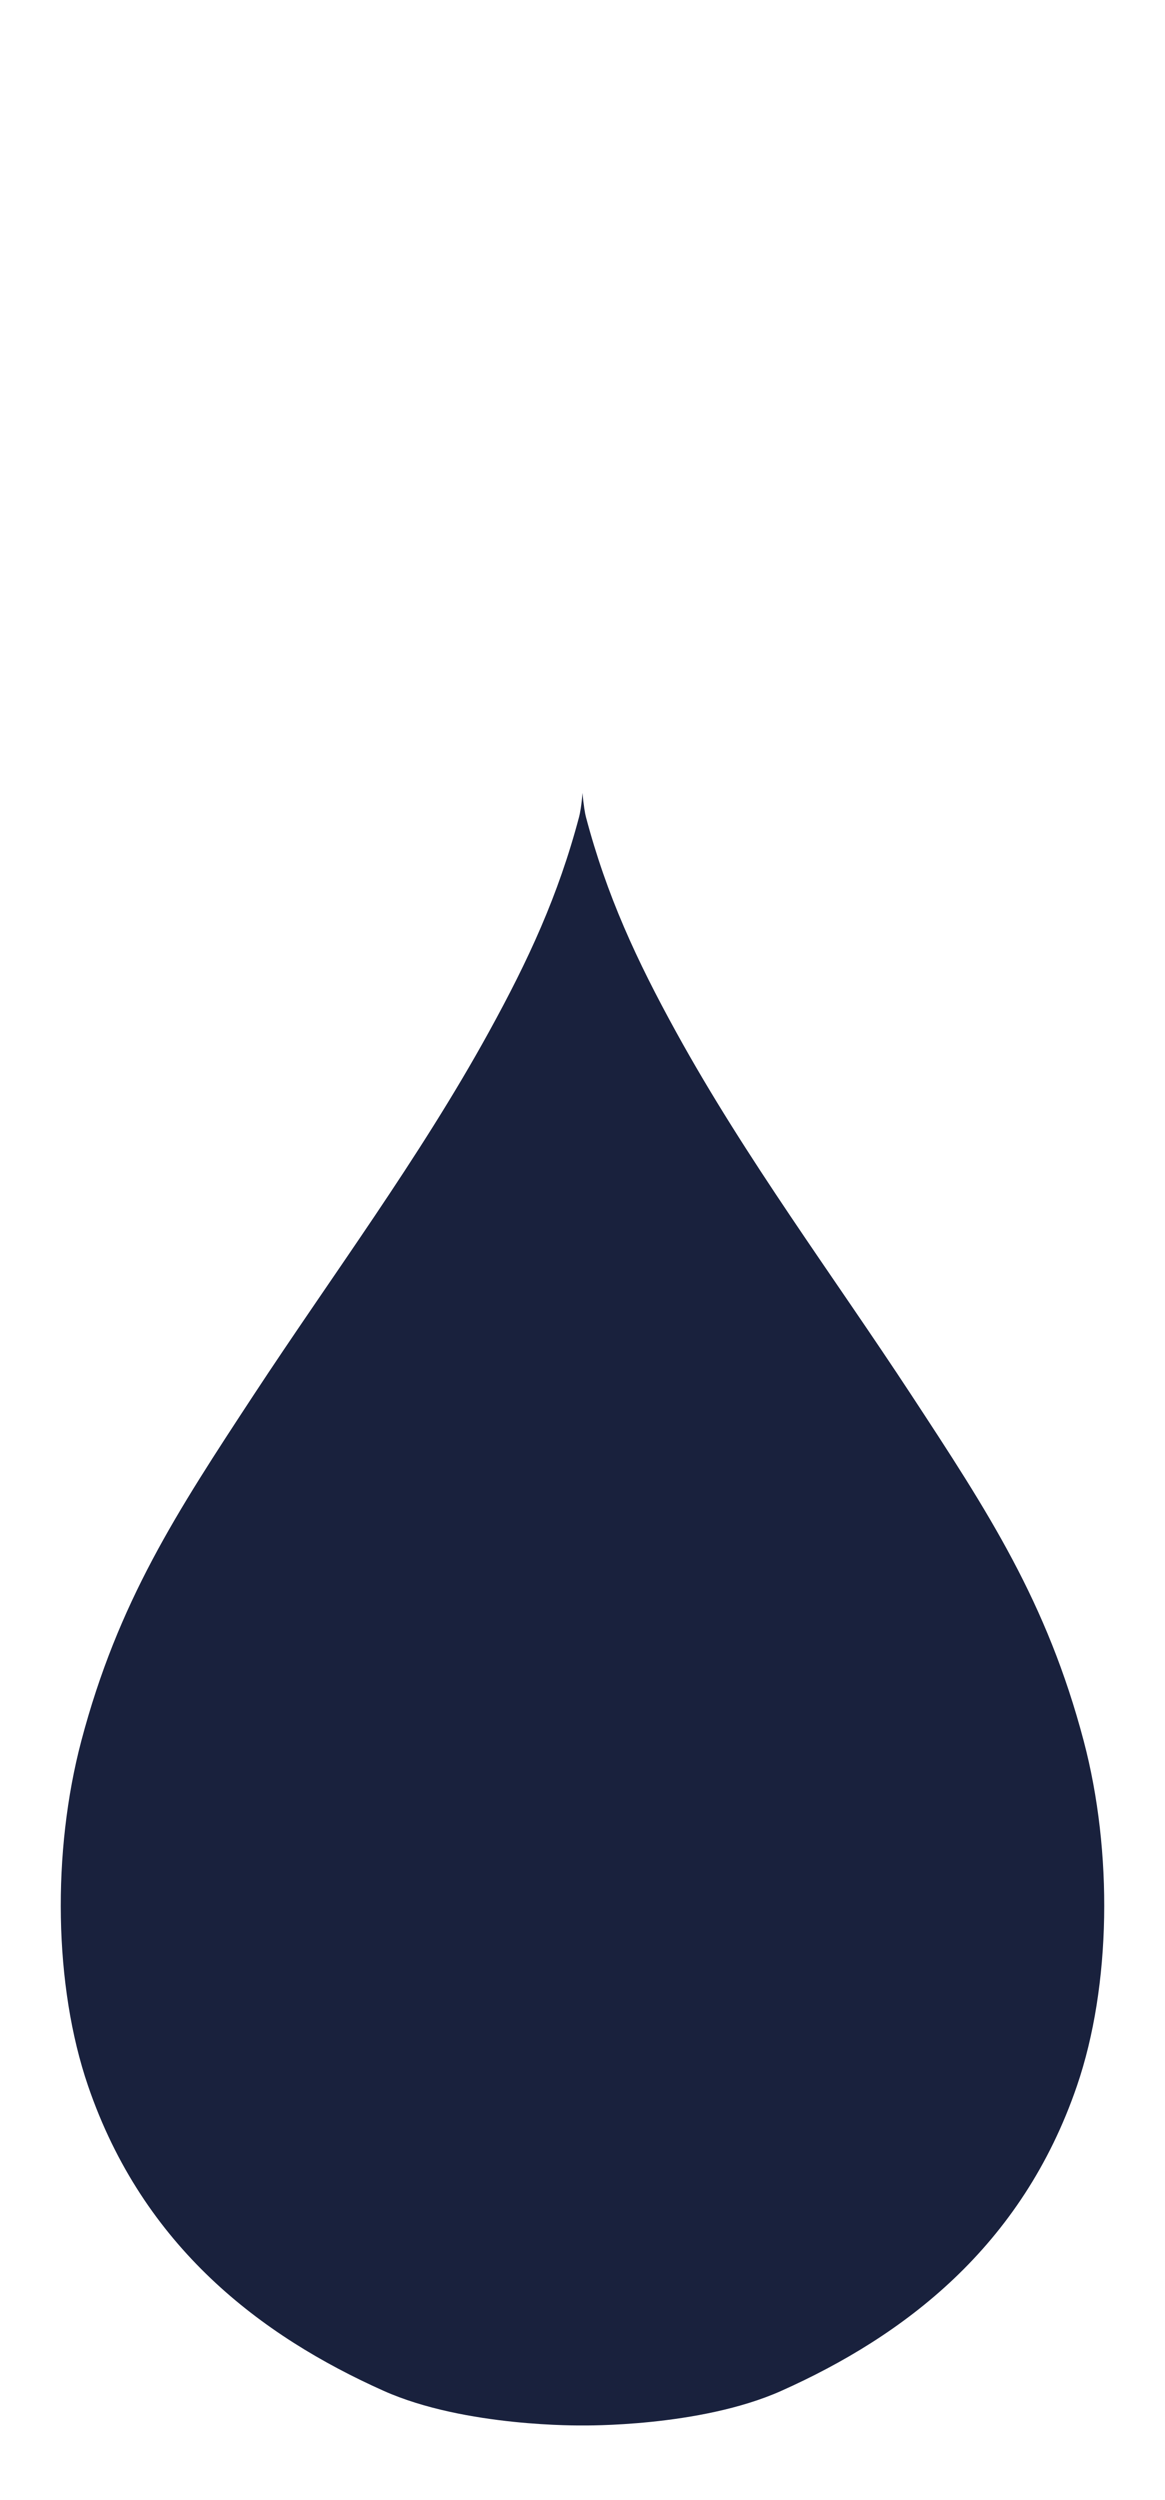 <?xml version="1.0" encoding="UTF-8"?>
<svg id="Layer_1" xmlns="http://www.w3.org/2000/svg" version="1.1" viewBox="0 0 90 193">
  <!-- Generator: Adobe Illustrator 29.5.1, SVG Export Plug-In . SVG Version: 2.1.0 Build 141)  -->
  <defs>
    <style>
      .st0 {
        fill: #19213d;
      }
    </style>
  </defs>
  <path class="st0" d="M83.72,134.4c-2.84-10.75-7.38-17.66-13.29-26.67-6.11-9.31-12.8-18.26-18.18-28.03-3.08-5.59-5.38-10.56-6.99-16.65-.06-.22-.18-.9-.26-1.84-.07.94-.2,1.62-.26,1.84-1.61,6.08-3.91,11.06-6.99,16.65-5.38,9.77-12.07,18.73-18.18,28.03-5.91,9-10.45,15.92-13.29,26.67-2.26,8.56-2.12,18.91.52,26.62,4.26,12.45,13.38,19.32,22.84,23.55,6.31,2.82,15.36,2.67,15.36,2.67,0,0,9.05.15,15.36-2.67,9.46-4.23,18.58-11.1,22.84-23.55,2.64-7.71,2.78-18.06.52-26.62Z"/>
</svg>